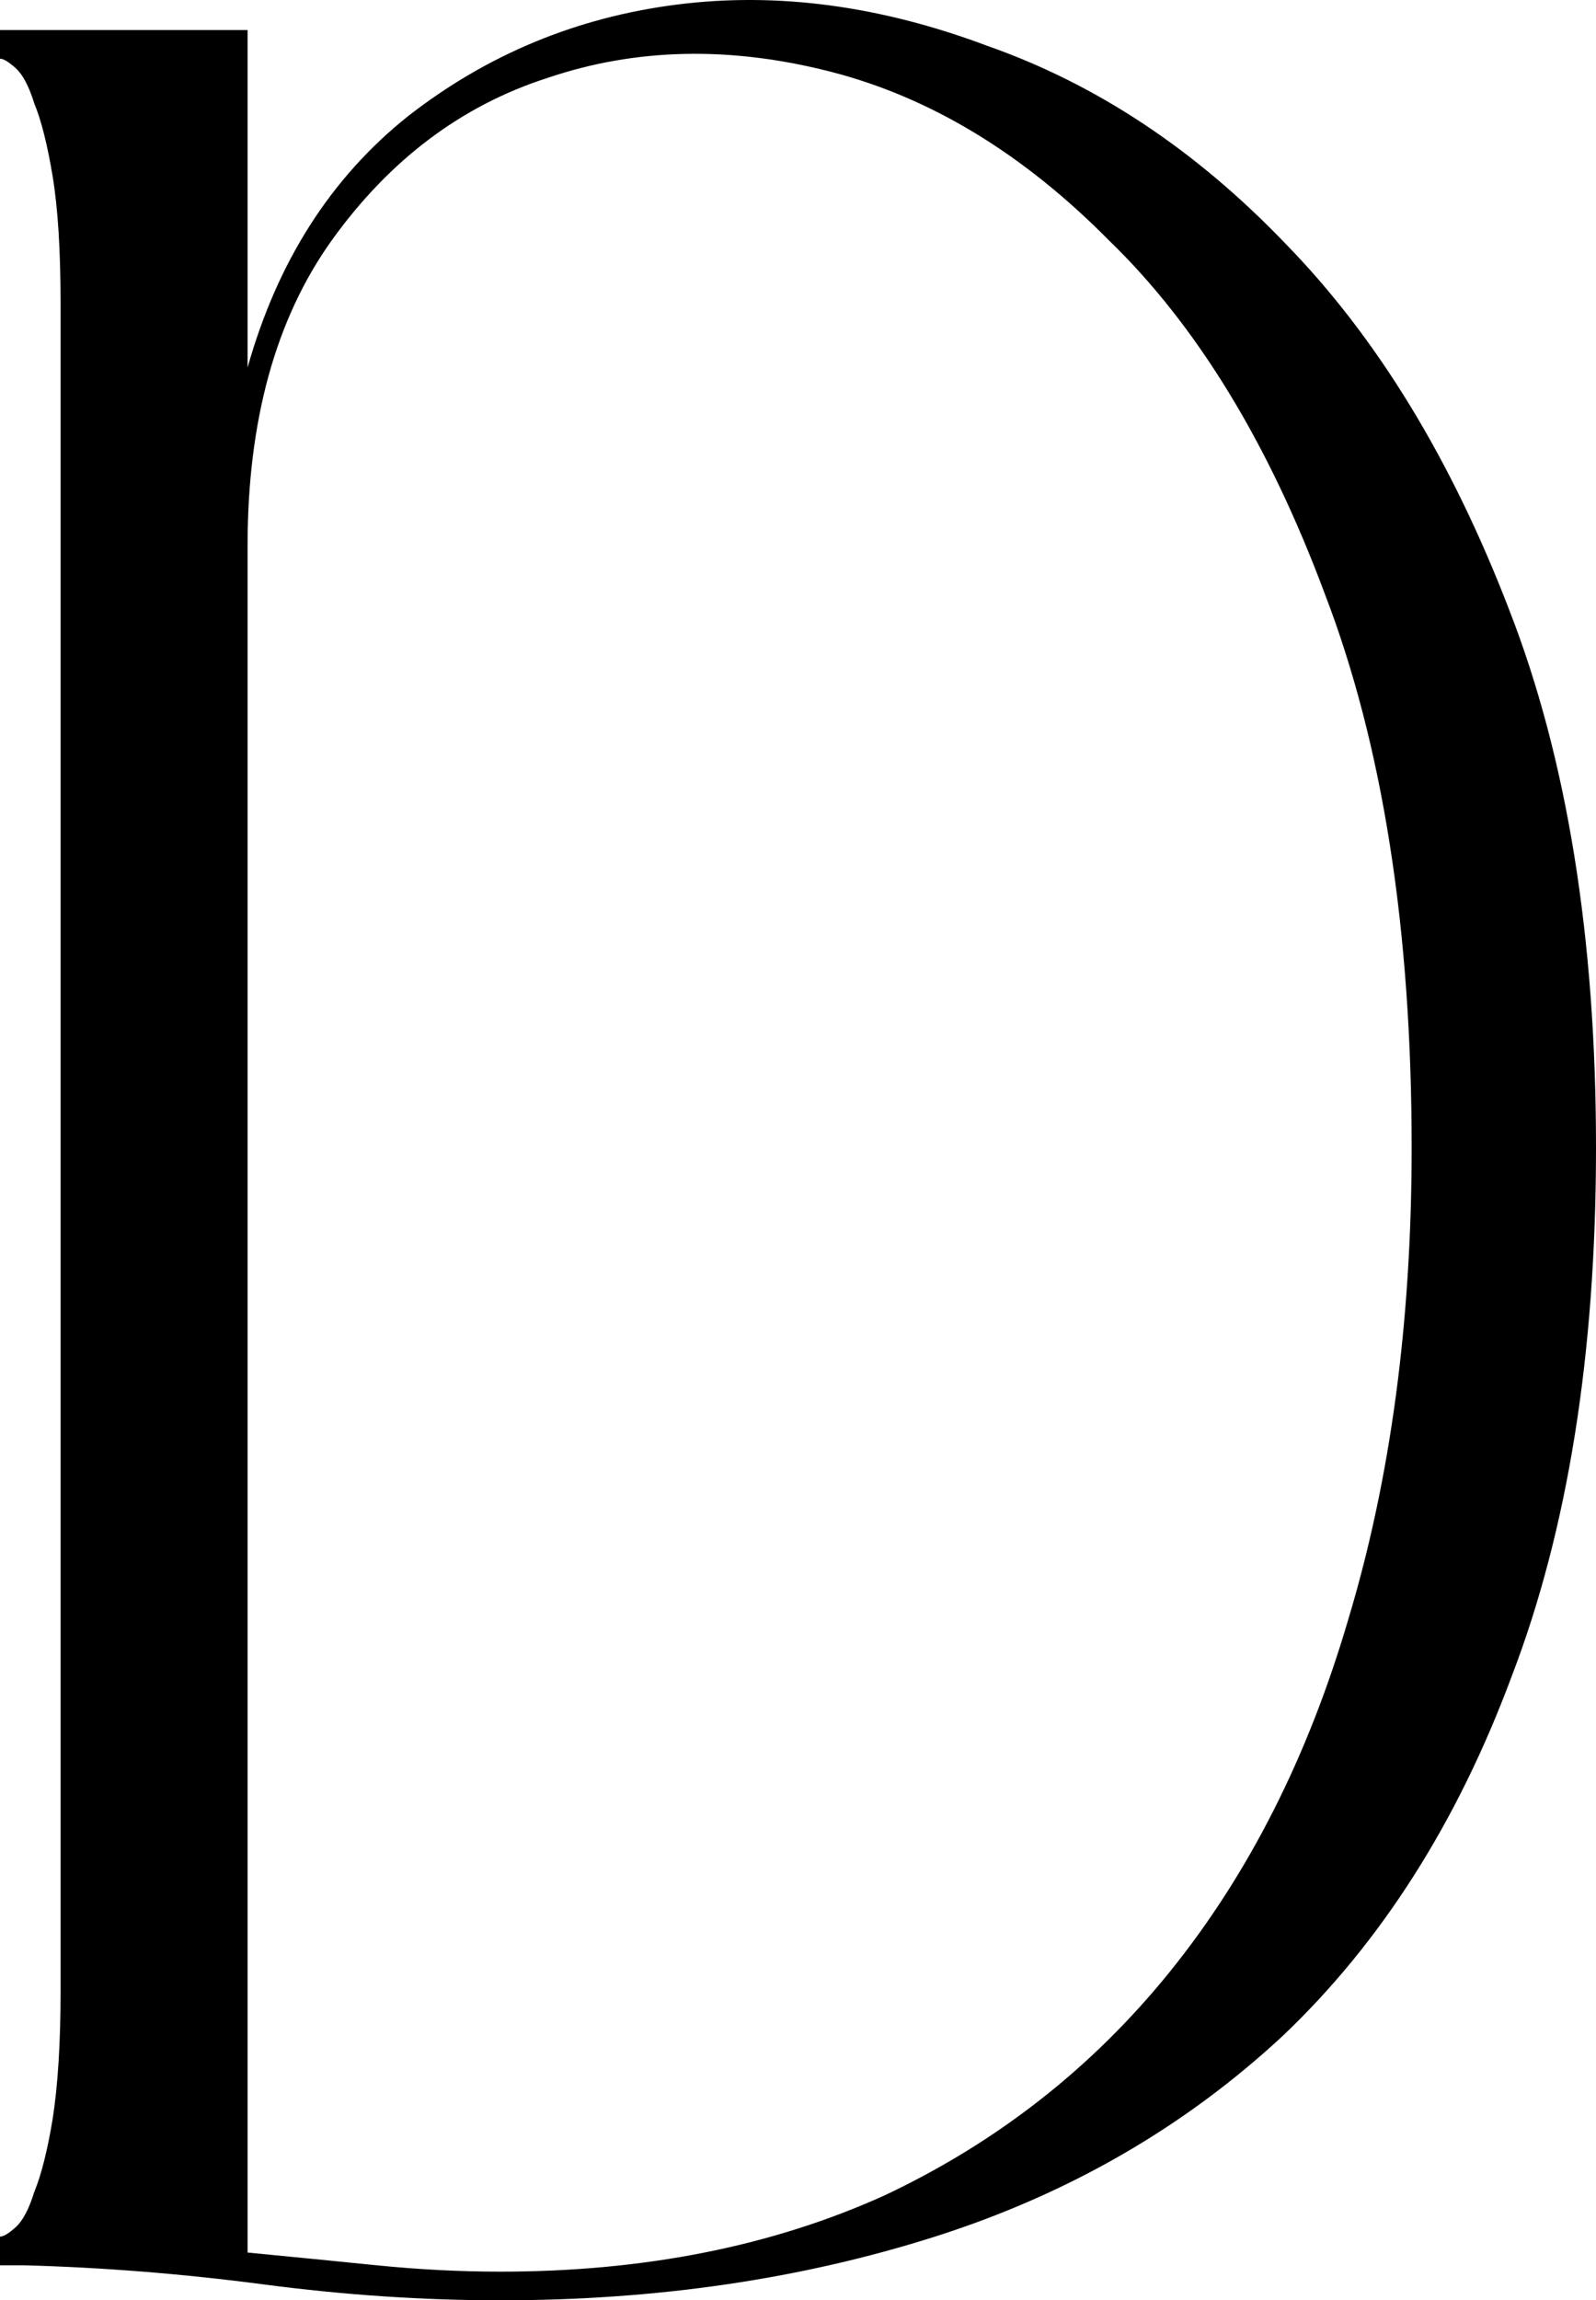 <svg xmlns="http://www.w3.org/2000/svg" fill="none" viewBox="0 0 161 232" height="232" width="161">
<path fill="black" d="M0 3.032H24.974V37.072C27.985 26.367 33.387 17.911 41.18 11.702C49.15 5.494 58.183 1.747 68.279 0.462C78.375 -0.822 88.825 0.569 99.629 4.637C110.61 8.491 120.617 15.127 129.65 24.547C138.86 33.967 146.388 46.278 152.233 61.478C158.078 76.464 161 94.555 161 115.75C161 136.516 158.166 154.286 152.498 169.058C147.008 183.83 139.303 195.926 129.384 205.346C119.466 214.552 107.776 221.296 94.315 225.577C80.854 229.859 66.242 232 50.478 232C42.685 232 34.715 231.465 26.568 230.394C18.42 229.324 10.361 228.682 2.391 228.468H0V225.577C0.354 225.577 0.886 225.256 1.594 224.614C2.303 223.972 2.922 222.794 3.454 221.081C4.162 219.369 4.782 216.907 5.314 213.695C5.845 210.27 6.111 205.988 6.111 200.85V30.649C6.111 25.297 5.845 21.015 5.314 17.804C4.782 14.592 4.162 12.13 3.454 10.418C2.922 8.705 2.303 7.527 1.594 6.885C0.886 6.243 0.354 5.922 0 5.922V3.032ZM142.403 115.75C142.403 93.698 139.48 75.073 133.635 59.872C127.968 44.672 120.706 32.79 111.85 24.226C103.171 15.449 93.784 9.775 83.688 7.206C73.592 4.637 64.117 4.851 55.261 7.849C46.582 10.632 39.32 16.091 33.475 24.226C27.808 32.148 24.974 42.424 24.974 55.055V227.183C29.401 227.611 33.741 228.039 37.992 228.468C42.243 228.896 46.405 229.11 50.478 229.11C65.002 229.11 77.932 226.541 89.267 221.403C100.603 216.05 110.167 208.557 117.96 198.923C125.931 189.075 131.953 177.193 136.026 163.277C140.277 149.147 142.403 133.305 142.403 115.75Z"></path>
</svg>
